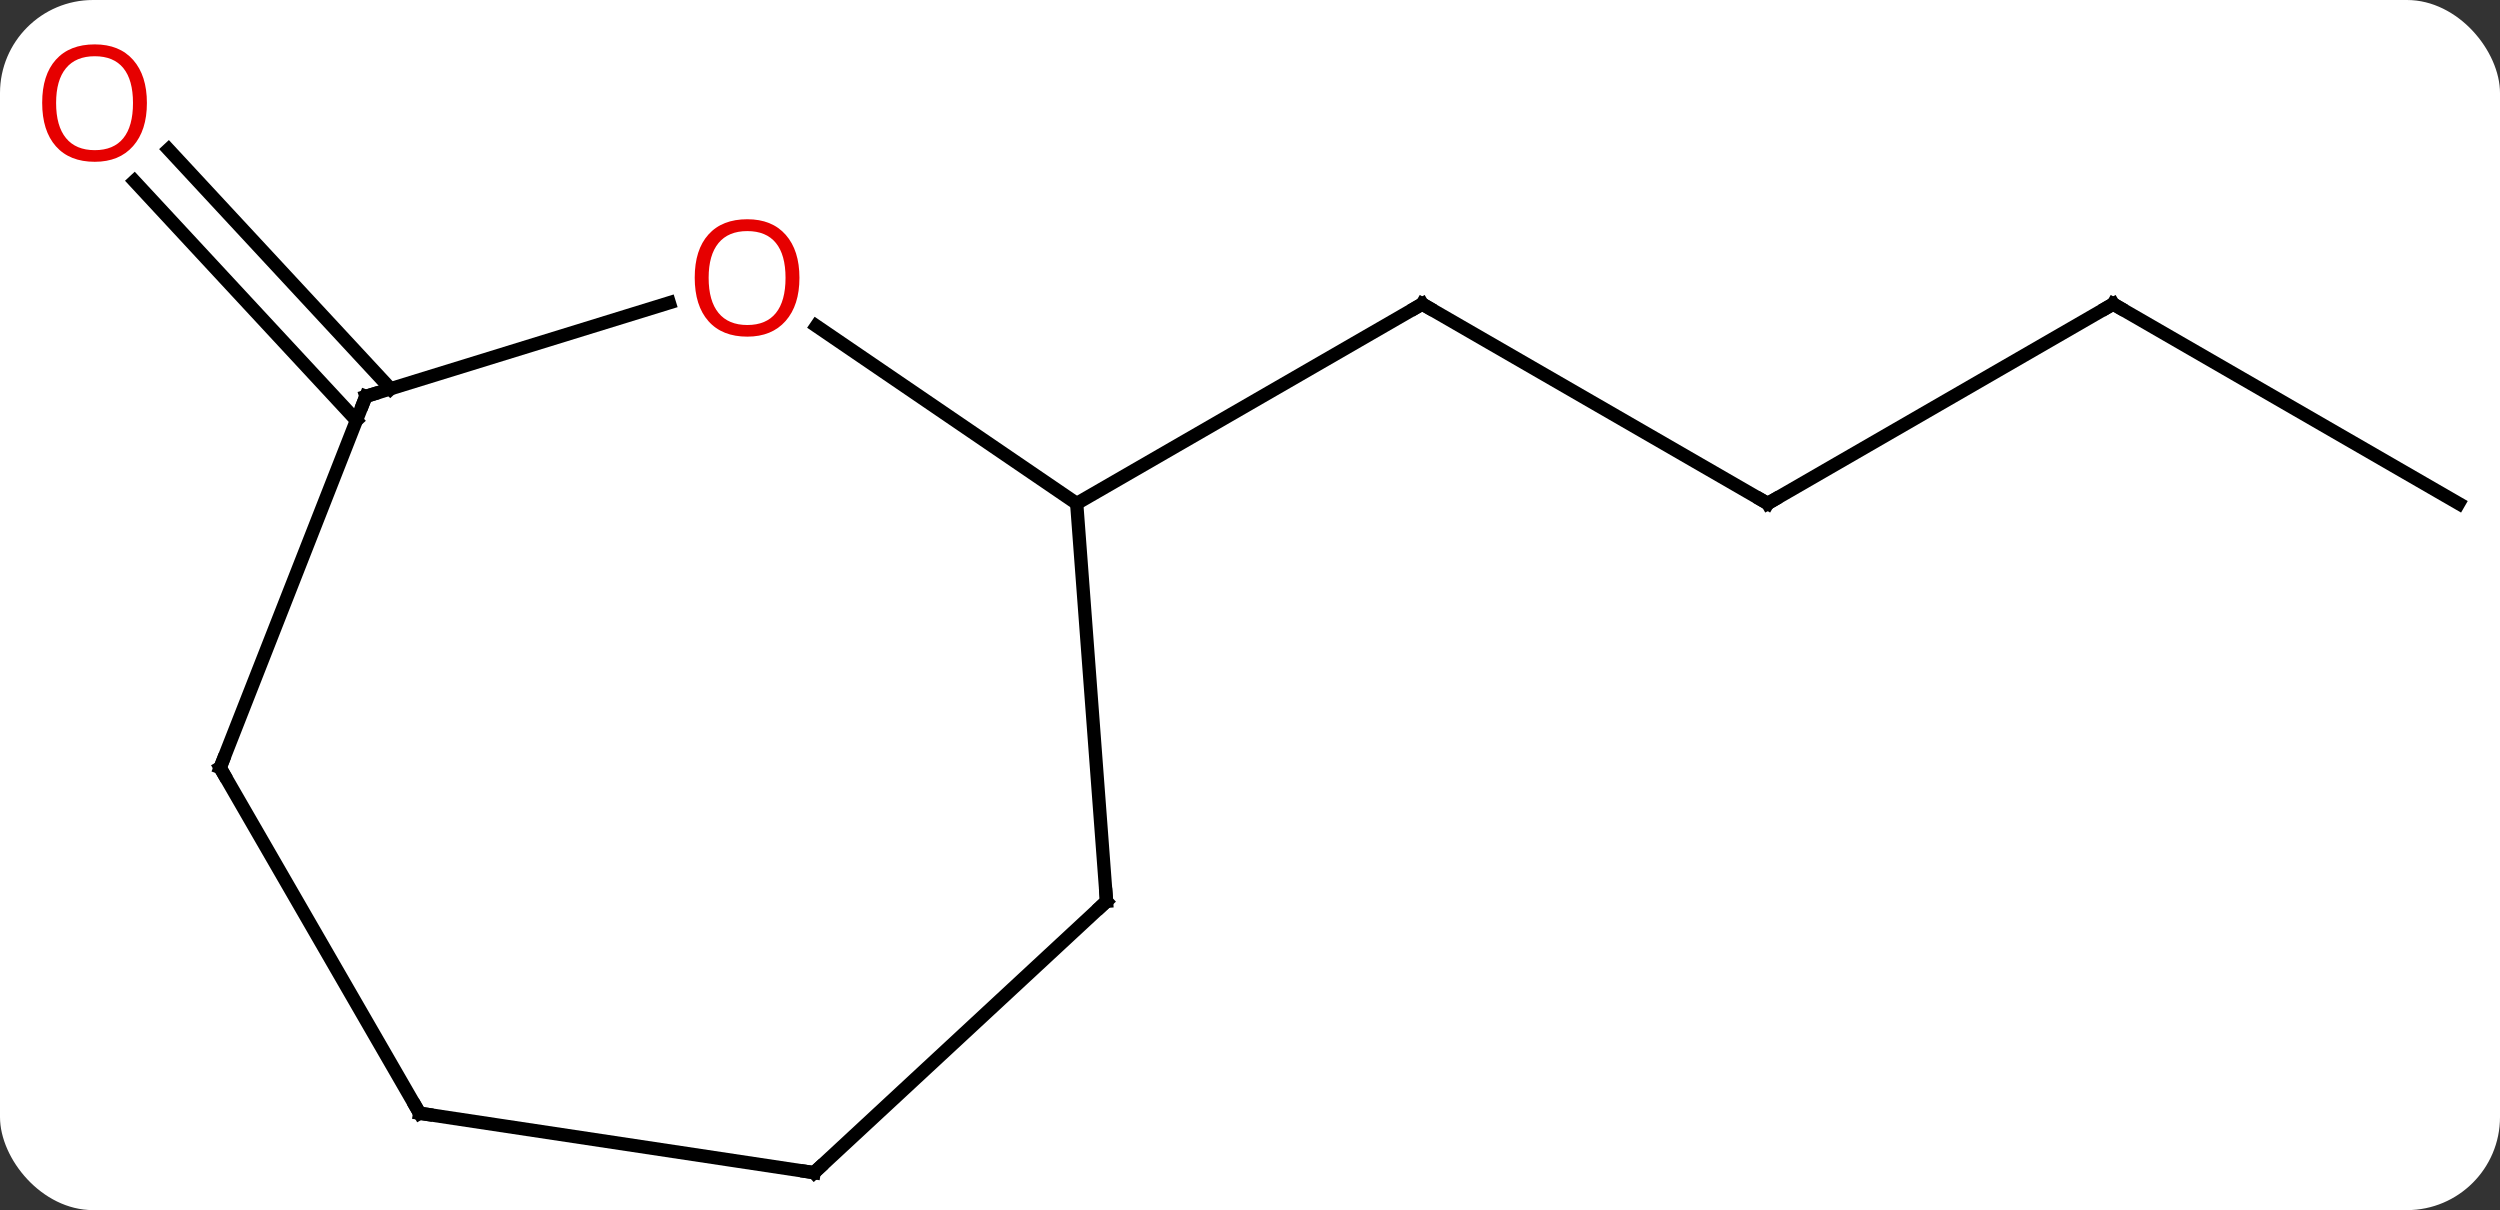 <svg width="188" viewBox="0 0 188 91" style="fill-opacity:1; color-rendering:auto; color-interpolation:auto; text-rendering:auto; stroke:black; stroke-linecap:square; stroke-miterlimit:10; shape-rendering:auto; stroke-opacity:1; fill:black; stroke-dasharray:none; font-weight:normal; stroke-width:1; font-family:'Open Sans'; font-style:normal; stroke-linejoin:miter; font-size:12; stroke-dashoffset:0; image-rendering:auto;" height="91" class="cas-substance-image" xmlns:xlink="http://www.w3.org/1999/xlink" xmlns="http://www.w3.org/2000/svg"><rect x="0" y="0" width="188" height="91" fill="#333333" stroke="none"/><svg class="cas-substance-single-component"><rect y="0" x="0" width="188" stroke="none" ry="7" rx="7" height="91" fill="white" class="cas-substance-group"/><svg y="0" x="0" width="188" viewBox="0 0 188 91" style="fill:black;" height="91" class="cas-substance-single-component-image"><svg><g><g transform="translate(96,48)" style="text-rendering:geometricPrecision; color-rendering:optimizeQuality; color-interpolation:linearRGB; stroke-linecap:butt; image-rendering:optimizeQuality;"><line y2="-10.137" y1="-25.137" x2="36.93" x1="10.95" style="fill:none;"/><line y2="-10.137" y1="-25.137" x2="-15.033" x1="10.95" style="fill:none;"/><line y2="-25.137" y1="-10.137" x2="62.91" x1="36.93" style="fill:none;"/><line y2="-10.137" y1="-25.137" x2="88.89" x1="62.91" style="fill:none;"/><line y2="-16.384" y1="-34.381" x2="-69.197" x1="-85.893" style="fill:none;"/><line y2="-18.765" y1="-36.761" x2="-66.631" x1="-83.327" style="fill:none;"/><line y2="-23.485" y1="-10.137" x2="-34.61" x1="-15.033" style="fill:none;"/><line y2="19.779" y1="-10.137" x2="-12.789" x1="-15.033" style="fill:none;"/><line y2="-18.192" y1="-25.232" x2="-68.487" x1="-45.668" style="fill:none;"/><line y2="40.185" y1="19.779" x2="-34.782" x1="-12.789" style="fill:none;"/><line y2="9.732" y1="-18.192" x2="-79.446" x1="-68.487" style="fill:none;"/><line y2="35.715" y1="40.185" x2="-64.446" x1="-34.782" style="fill:none;"/><line y2="35.715" y1="9.732" x2="-64.446" x1="-79.446" style="fill:none;"/><path style="fill:none; stroke-miterlimit:5;" d="M11.383 -24.887 L10.95 -25.137 L10.517 -24.887"/><path style="fill:none; stroke-miterlimit:5;" d="M36.497 -10.387 L36.93 -10.137 L37.363 -10.387"/><path style="fill:none; stroke-miterlimit:5;" d="M62.477 -24.887 L62.91 -25.137 L63.343 -24.887"/></g><g transform="translate(96,48)" style="stroke-linecap:butt; fill:rgb(230,0,0); text-rendering:geometricPrecision; color-rendering:optimizeQuality; image-rendering:optimizeQuality; font-family:'Open Sans'; stroke:rgb(230,0,0); color-interpolation:linearRGB; stroke-miterlimit:5;"><path style="stroke:none;" d="M-84.953 -40.255 Q-84.953 -38.193 -85.992 -37.013 Q-87.031 -35.833 -88.874 -35.833 Q-90.765 -35.833 -91.796 -36.998 Q-92.828 -38.162 -92.828 -40.271 Q-92.828 -42.365 -91.796 -43.513 Q-90.765 -44.662 -88.874 -44.662 Q-87.015 -44.662 -85.984 -43.49 Q-84.953 -42.318 -84.953 -40.255 ZM-91.781 -40.255 Q-91.781 -38.521 -91.038 -37.615 Q-90.296 -36.708 -88.874 -36.708 Q-87.453 -36.708 -86.726 -37.607 Q-85.999 -38.505 -85.999 -40.255 Q-85.999 -41.99 -86.726 -42.88 Q-87.453 -43.771 -88.874 -43.771 Q-90.296 -43.771 -91.038 -42.873 Q-91.781 -41.974 -91.781 -40.255 Z"/><path style="stroke:none;" d="M-35.882 -27.106 Q-35.882 -25.044 -36.921 -23.864 Q-37.96 -22.684 -39.803 -22.684 Q-41.694 -22.684 -42.725 -23.849 Q-43.757 -25.013 -43.757 -27.122 Q-43.757 -29.216 -42.725 -30.364 Q-41.694 -31.513 -39.803 -31.513 Q-37.944 -31.513 -36.913 -30.341 Q-35.882 -29.169 -35.882 -27.106 ZM-42.71 -27.106 Q-42.71 -25.372 -41.967 -24.466 Q-41.225 -23.559 -39.803 -23.559 Q-38.382 -23.559 -37.655 -24.458 Q-36.928 -25.356 -36.928 -27.106 Q-36.928 -28.841 -37.655 -29.731 Q-38.382 -30.622 -39.803 -30.622 Q-41.225 -30.622 -41.967 -29.724 Q-42.71 -28.825 -42.71 -27.106 Z"/><path style="fill:none; stroke:black;" d="M-12.826 19.28 L-12.789 19.779 L-13.155 20.119"/><path style="fill:none; stroke:black;" d="M-68.009 -18.339 L-68.487 -18.192 L-68.67 -17.727"/><path style="fill:none; stroke:black;" d="M-34.416 39.845 L-34.782 40.185 L-35.276 40.111"/><path style="fill:none; stroke:black;" d="M-79.263 9.267 L-79.446 9.732 L-79.196 10.165"/><path style="fill:none; stroke:black;" d="M-63.952 35.789 L-64.446 35.715 L-64.696 35.282"/></g></g></svg></svg></svg></svg>